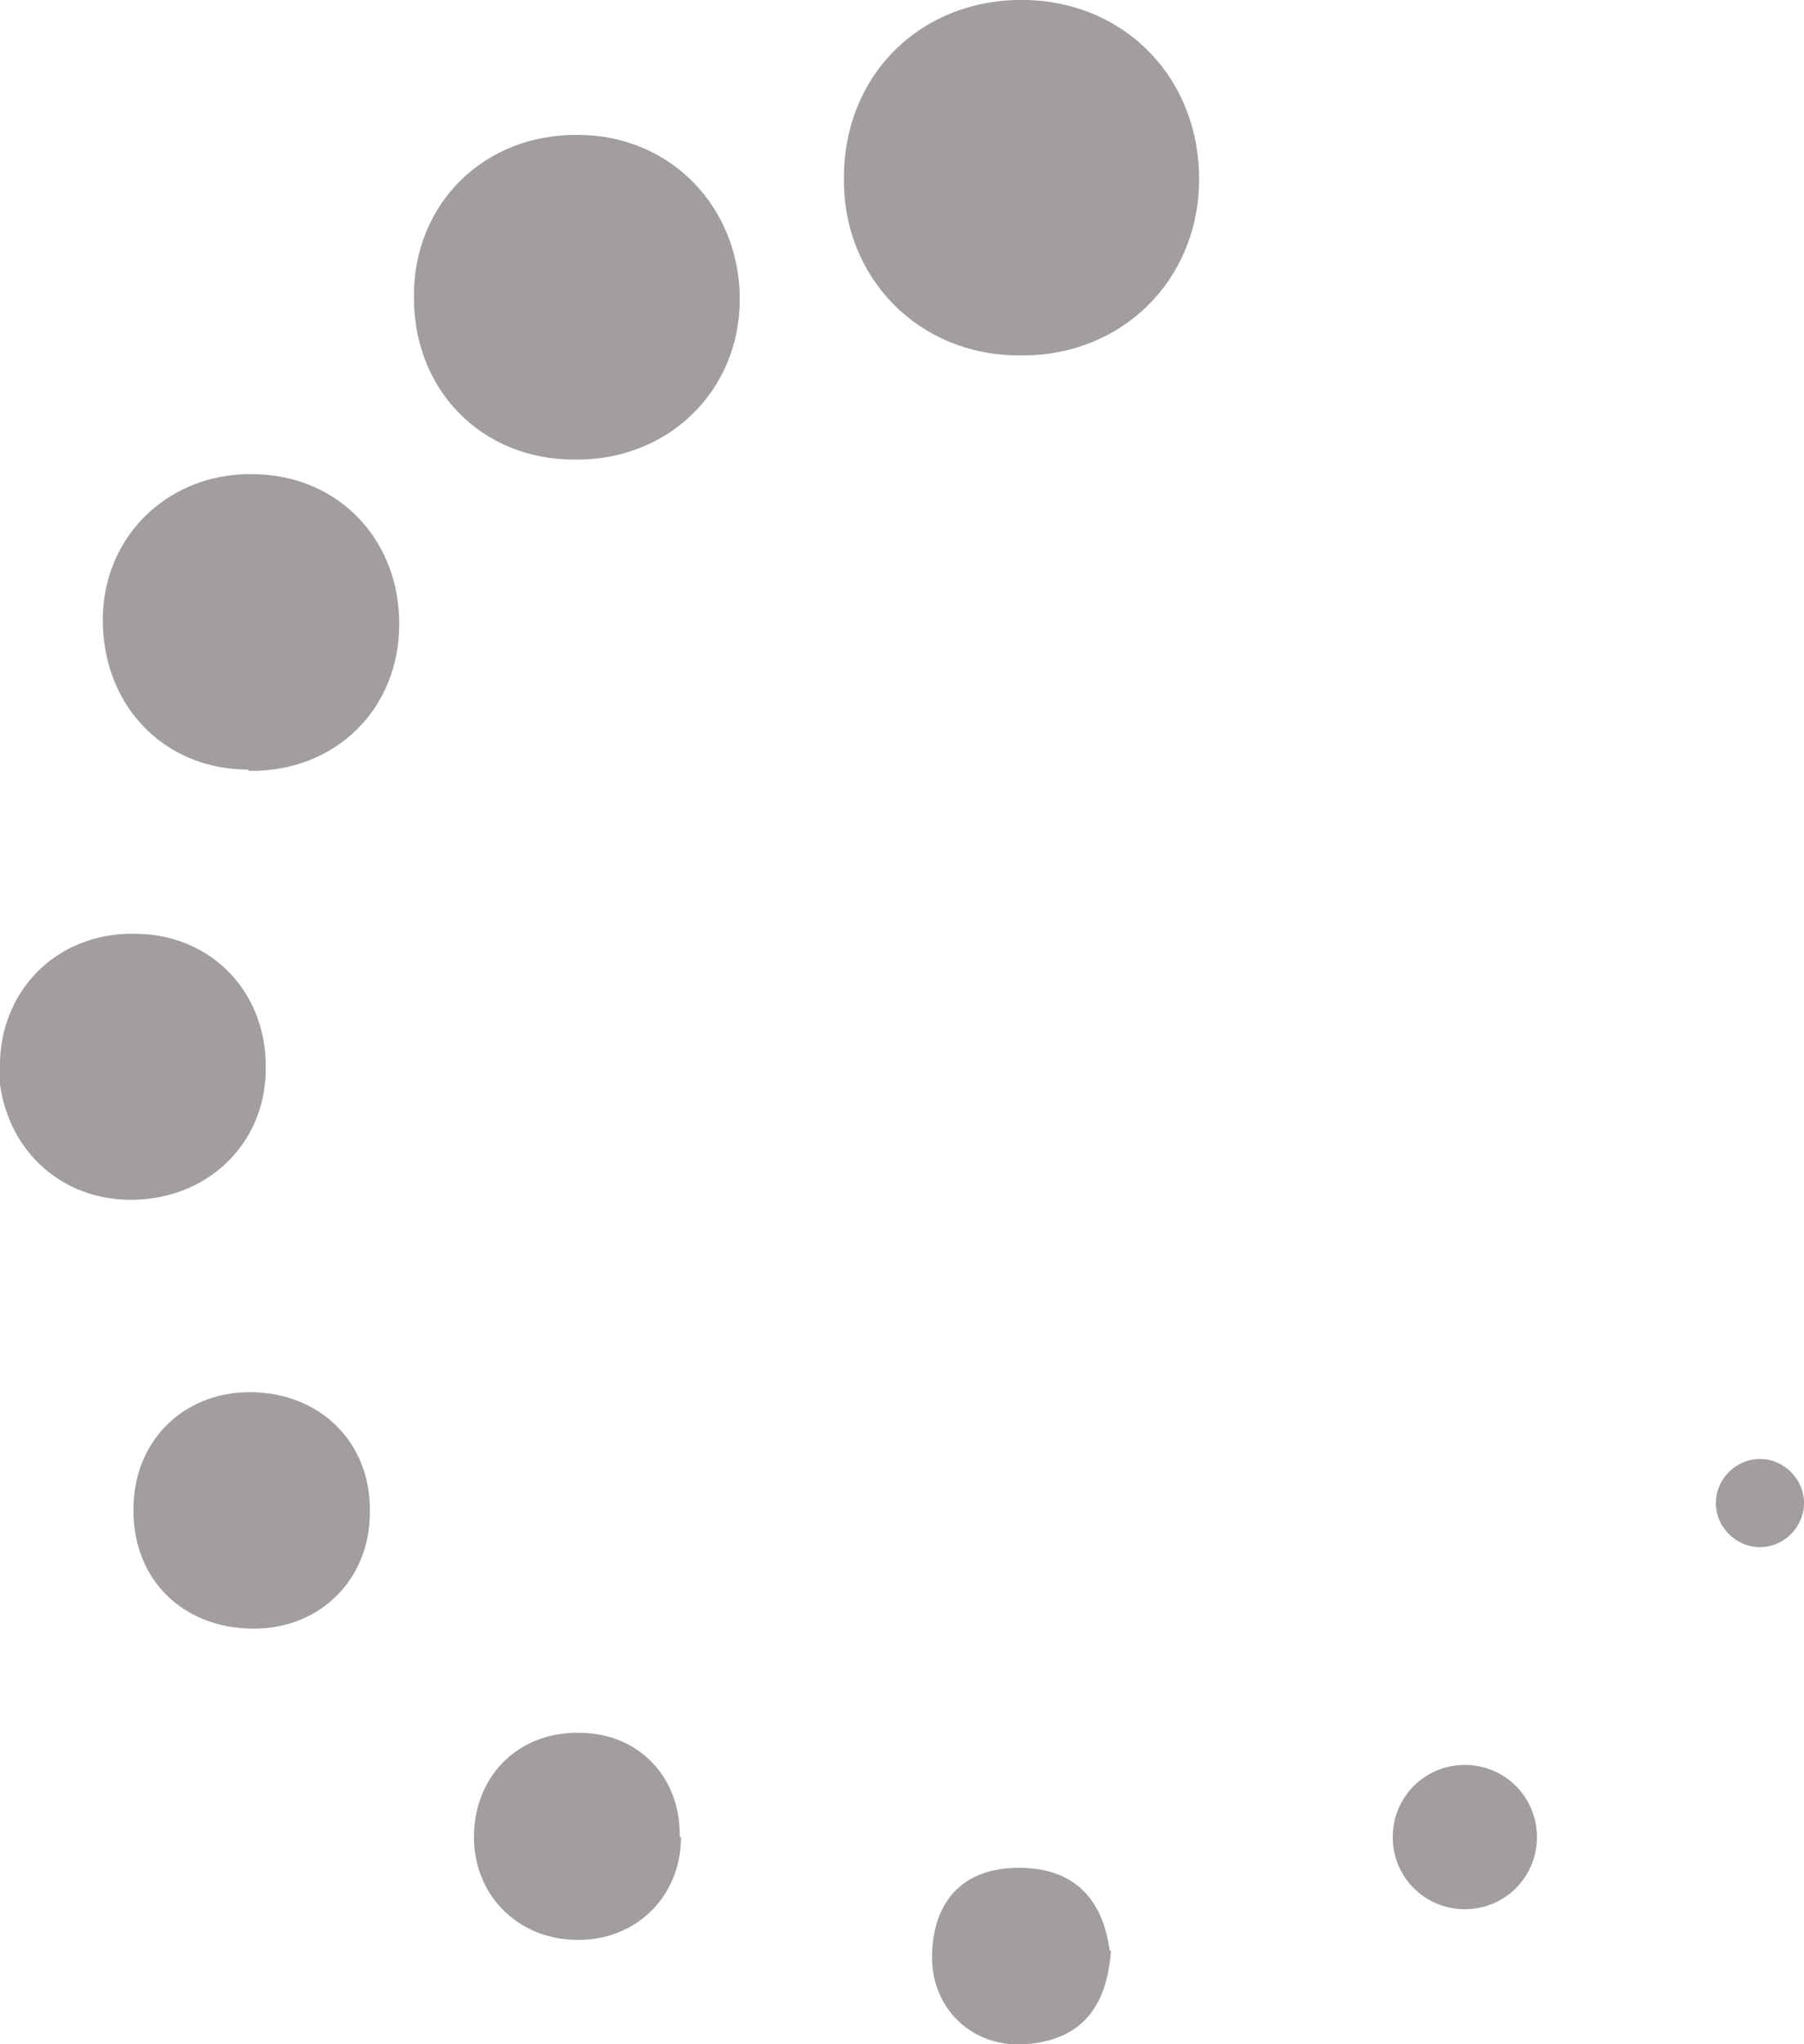 <?xml version="1.0" encoding="UTF-8"?>
<svg id="Layer_2" data-name="Layer 2" xmlns="http://www.w3.org/2000/svg" viewBox="0 0 13.51 15.3">
  <defs>
    <style>
      .cls-1 {
        fill: #a29e9f;
        stroke-width: 0px;
      }
    </style>
  </defs>
  <g id="Layer_1-2" data-name="Layer 1">
    <g>
      <path class="cls-1" d="m7.63,2.66c-.75,0-1.32-.58-1.31-1.33C6.32.55,6.91-.02,7.69,0c.75.02,1.3.6,1.29,1.36-.01.75-.59,1.31-1.34,1.3"/>
      <path class="cls-1" d="m4.3,3.44c-.7,0-1.21-.53-1.2-1.23,0-.69.53-1.21,1.23-1.2.69,0,1.21.54,1.21,1.23,0,.69-.54,1.21-1.24,1.2"/>
      <path class="cls-1" d="m1.86,5.76c-.64,0-1.1-.49-1.09-1.14.01-.63.52-1.1,1.16-1.07.61.02,1.06.49,1.06,1.12,0,.64-.48,1.11-1.13,1.1"/>
      <path class="cls-1" d="m0,7.94c.02-.57.47-.98,1.05-.95.55.02.95.45.94,1.01,0,.57-.45.99-1.03.98-.57-.01-.98-.46-.97-1.04"/>
      <path class="cls-1" d="m2.77,11.32c0,.5-.37.87-.87.87-.53,0-.91-.37-.9-.9,0-.5.37-.87.87-.87.52,0,.91.37.9.9"/>
      <path class="cls-1" d="m5.1,13.75c0,.44-.33.77-.77.77-.46,0-.8-.35-.78-.81.02-.44.35-.75.79-.74.44,0,.76.33.75.78"/>
      <path class="cls-1" d="m8.32,14.6c-.03.42-.22.67-.64.7-.4.03-.71-.27-.7-.67.01-.41.24-.65.65-.65.42,0,.63.24.68.62"/>
      <path class="cls-1" d="m11.51,13.75c0,.3-.24.54-.54.54s-.54-.24-.54-.54.24-.54.54-.54.54.24.54.54"/>
      <path class="cls-1" d="m13.51,11.25c0,.18-.15.33-.33.33s-.33-.15-.33-.33.15-.33.33-.33.33.15.33.33"/>
    </g>
  </g>
</svg>